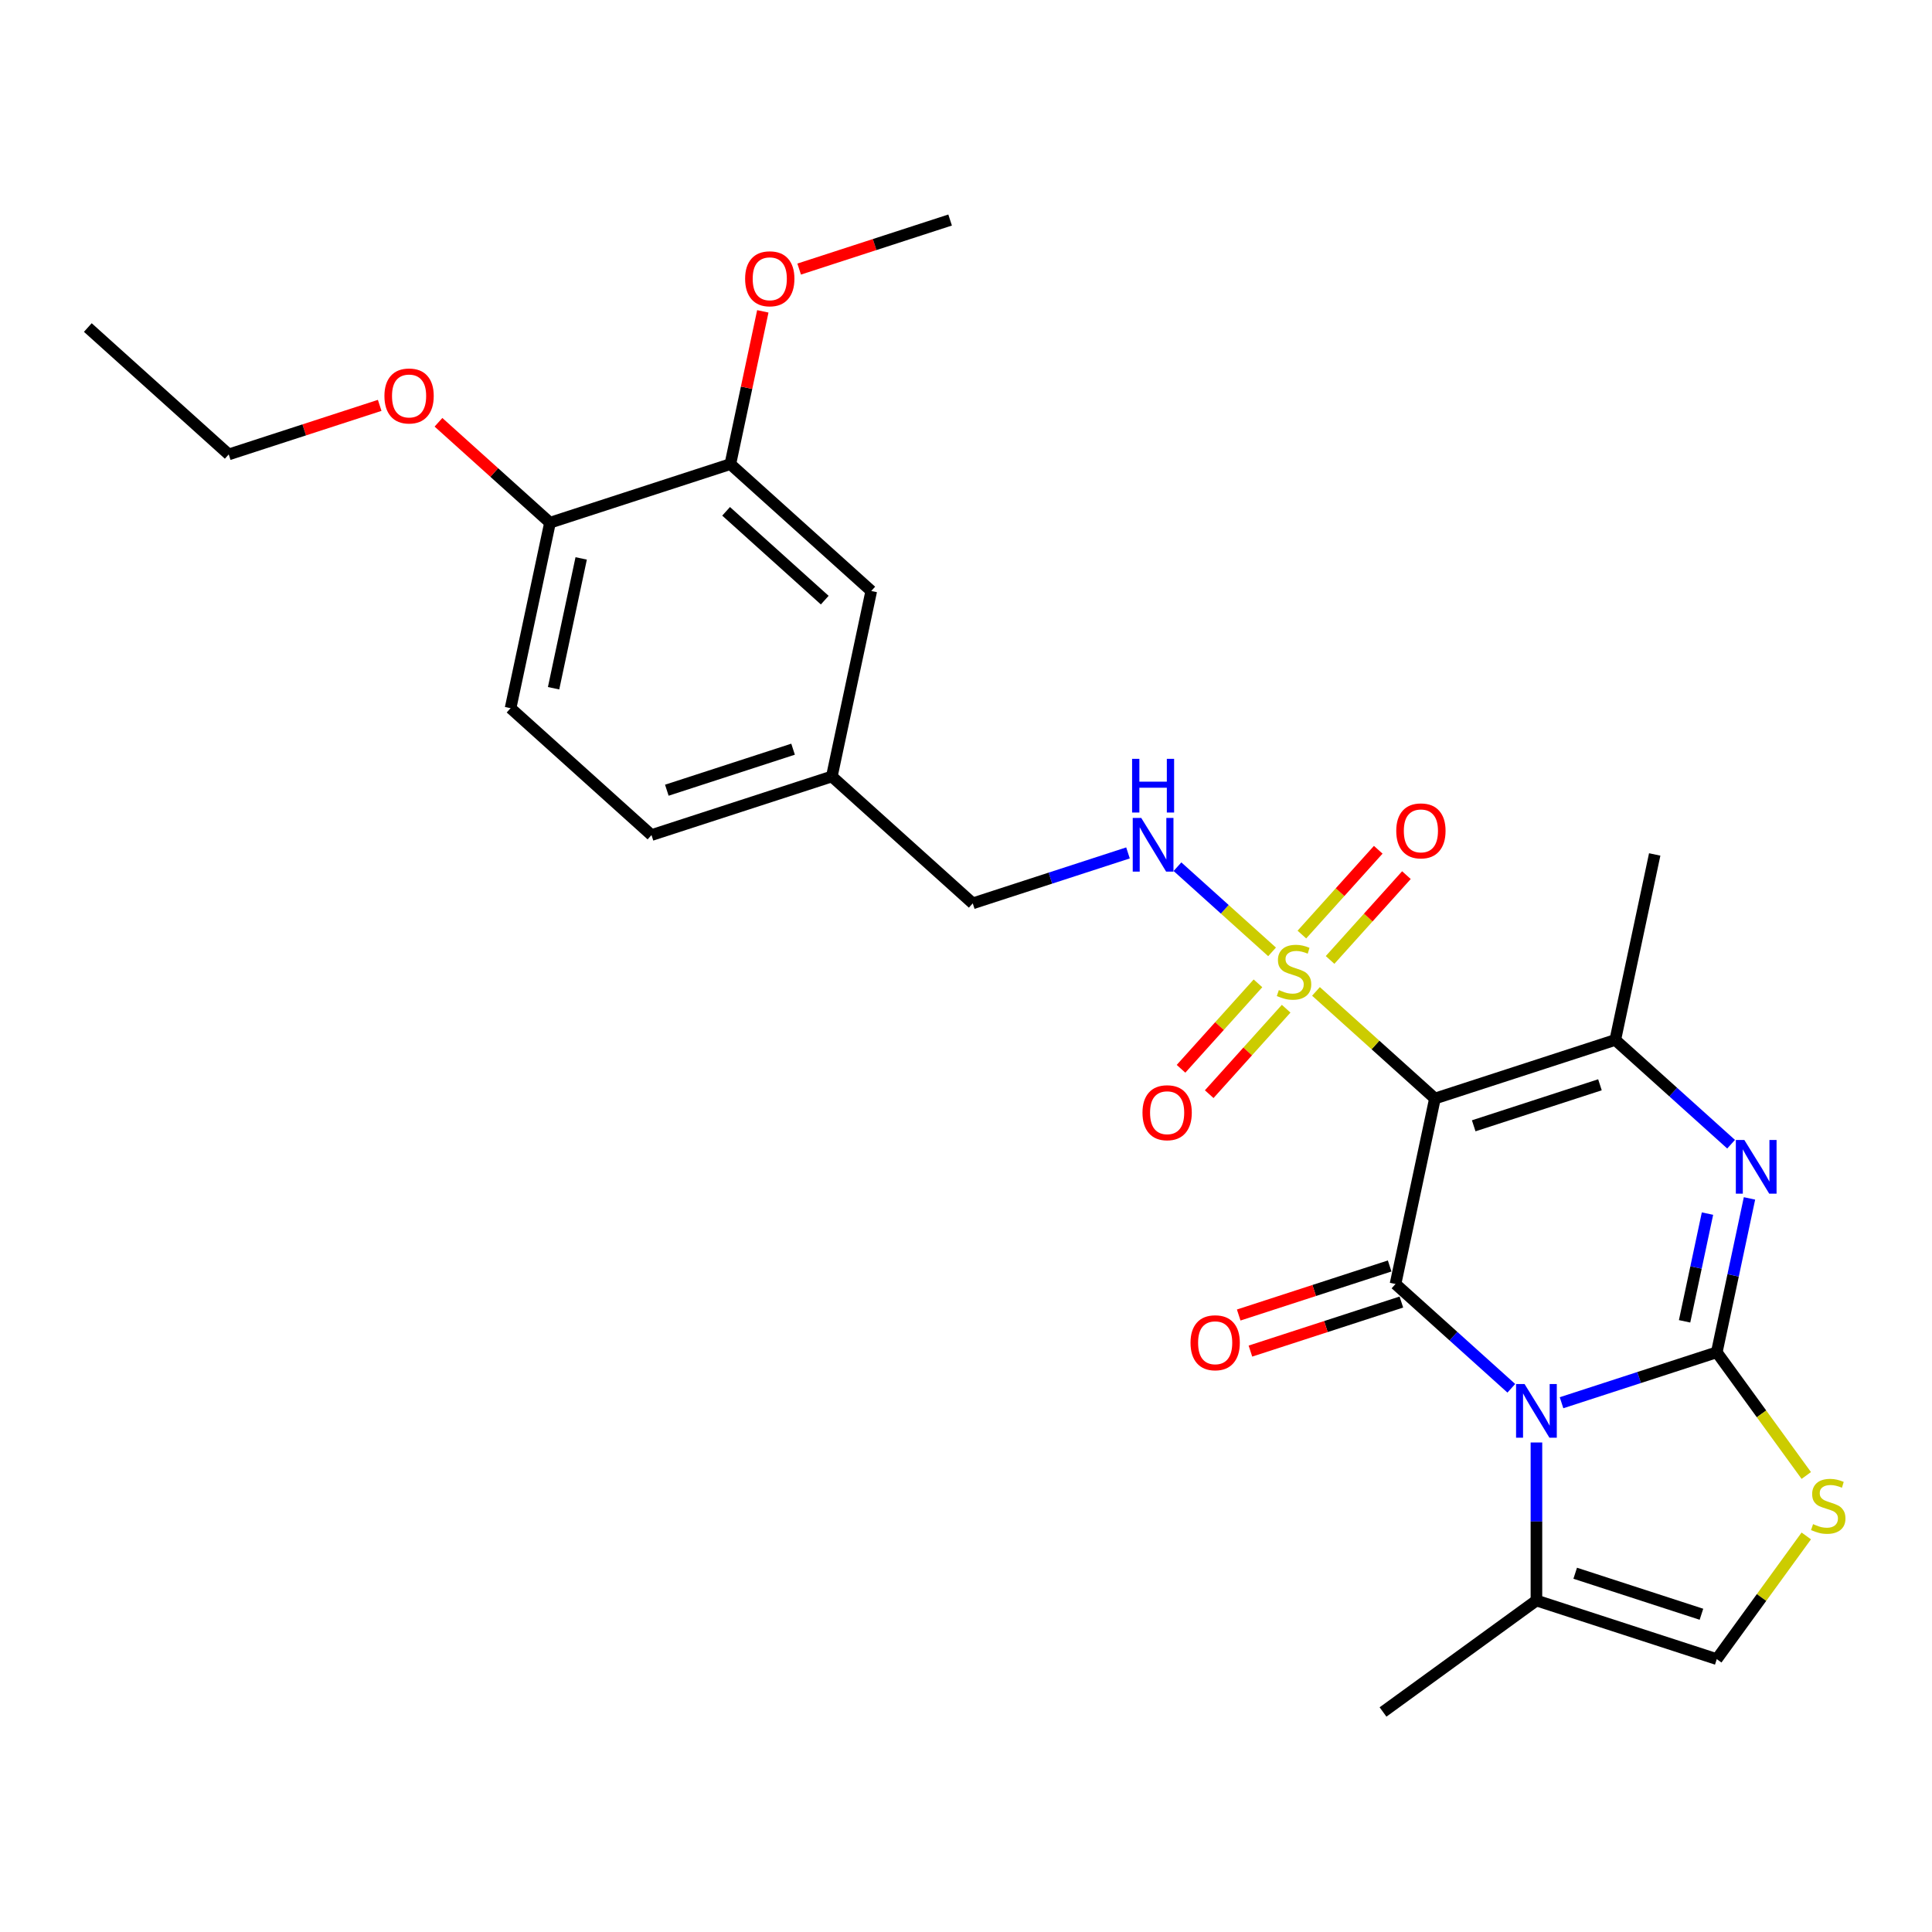 <?xml version='1.0' encoding='iso-8859-1'?>
<svg version='1.1' baseProfile='full'
              xmlns='http://www.w3.org/2000/svg'
                      xmlns:rdkit='http://www.rdkit.org/xml'
                      xmlns:xlink='http://www.w3.org/1999/xlink'
                  xml:space='preserve'
width='1000px' height='1000px' viewBox='0 0 1000 1000'>
<!-- END OF HEADER -->
<rect style='opacity:1.0;fill:#FFFFFF;stroke:none' width='1000' height='1000' x='0' y='0'> </rect>
<path class='bond-0' d='M 808.25,726.052 L 848.425,712.998' style='fill:none;fill-rule:evenodd;stroke:#0000FF;stroke-width:6px;stroke-linecap:butt;stroke-linejoin:miter;stroke-opacity:1' />
<path class='bond-0' d='M 848.425,712.998 L 888.601,699.944' style='fill:none;fill-rule:evenodd;stroke:#000000;stroke-width:6px;stroke-linecap:butt;stroke-linejoin:miter;stroke-opacity:1' />
<path class='bond-2' d='M 782.26,718.573 L 752.288,691.586' style='fill:none;fill-rule:evenodd;stroke:#0000FF;stroke-width:6px;stroke-linecap:butt;stroke-linejoin:miter;stroke-opacity:1' />
<path class='bond-2' d='M 752.288,691.586 L 722.315,664.599' style='fill:none;fill-rule:evenodd;stroke:#000000;stroke-width:6px;stroke-linecap:butt;stroke-linejoin:miter;stroke-opacity:1' />
<path class='bond-7' d='M 795.255,746.626 L 795.255,787.525' style='fill:none;fill-rule:evenodd;stroke:#0000FF;stroke-width:6px;stroke-linecap:butt;stroke-linejoin:miter;stroke-opacity:1' />
<path class='bond-7' d='M 795.255,787.525 L 795.255,828.424' style='fill:none;fill-rule:evenodd;stroke:#000000;stroke-width:6px;stroke-linecap:butt;stroke-linejoin:miter;stroke-opacity:1' />
<path class='bond-4' d='M 888.601,699.944 L 897.066,660.118' style='fill:none;fill-rule:evenodd;stroke:#000000;stroke-width:6px;stroke-linecap:butt;stroke-linejoin:miter;stroke-opacity:1' />
<path class='bond-4' d='M 897.066,660.118 L 905.531,620.291' style='fill:none;fill-rule:evenodd;stroke:#0000FF;stroke-width:6px;stroke-linecap:butt;stroke-linejoin:miter;stroke-opacity:1' />
<path class='bond-4' d='M 871.939,683.915 L 877.865,656.037' style='fill:none;fill-rule:evenodd;stroke:#000000;stroke-width:6px;stroke-linecap:butt;stroke-linejoin:miter;stroke-opacity:1' />
<path class='bond-4' d='M 877.865,656.037 L 883.791,628.158' style='fill:none;fill-rule:evenodd;stroke:#0000FF;stroke-width:6px;stroke-linecap:butt;stroke-linejoin:miter;stroke-opacity:1' />
<path class='bond-6' d='M 888.601,699.944 L 911.763,731.825' style='fill:none;fill-rule:evenodd;stroke:#000000;stroke-width:6px;stroke-linecap:butt;stroke-linejoin:miter;stroke-opacity:1' />
<path class='bond-6' d='M 911.763,731.825 L 934.926,763.705' style='fill:none;fill-rule:evenodd;stroke:#CCCC00;stroke-width:6px;stroke-linecap:butt;stroke-linejoin:miter;stroke-opacity:1' />
<path class='bond-1' d='M 742.722,568.595 L 722.315,664.599' style='fill:none;fill-rule:evenodd;stroke:#000000;stroke-width:6px;stroke-linecap:butt;stroke-linejoin:miter;stroke-opacity:1' />
<path class='bond-3' d='M 742.722,568.595 L 711.935,540.874' style='fill:none;fill-rule:evenodd;stroke:#000000;stroke-width:6px;stroke-linecap:butt;stroke-linejoin:miter;stroke-opacity:1' />
<path class='bond-3' d='M 711.935,540.874 L 681.148,513.153' style='fill:none;fill-rule:evenodd;stroke:#CCCC00;stroke-width:6px;stroke-linecap:butt;stroke-linejoin:miter;stroke-opacity:1' />
<path class='bond-5' d='M 742.722,568.595 L 836.068,538.265' style='fill:none;fill-rule:evenodd;stroke:#000000;stroke-width:6px;stroke-linecap:butt;stroke-linejoin:miter;stroke-opacity:1' />
<path class='bond-5' d='M 762.79,582.714 L 828.132,561.483' style='fill:none;fill-rule:evenodd;stroke:#000000;stroke-width:6px;stroke-linecap:butt;stroke-linejoin:miter;stroke-opacity:1' />
<path class='bond-12' d='M 719.282,655.265 L 680.216,667.958' style='fill:none;fill-rule:evenodd;stroke:#000000;stroke-width:6px;stroke-linecap:butt;stroke-linejoin:miter;stroke-opacity:1' />
<path class='bond-12' d='M 680.216,667.958 L 641.15,680.652' style='fill:none;fill-rule:evenodd;stroke:#FF0000;stroke-width:6px;stroke-linecap:butt;stroke-linejoin:miter;stroke-opacity:1' />
<path class='bond-12' d='M 725.348,673.934 L 686.282,686.627' style='fill:none;fill-rule:evenodd;stroke:#000000;stroke-width:6px;stroke-linecap:butt;stroke-linejoin:miter;stroke-opacity:1' />
<path class='bond-12' d='M 686.282,686.627 L 647.216,699.321' style='fill:none;fill-rule:evenodd;stroke:#FF0000;stroke-width:6px;stroke-linecap:butt;stroke-linejoin:miter;stroke-opacity:1' />
<path class='bond-9' d='M 658.417,492.686 L 633.936,470.644' style='fill:none;fill-rule:evenodd;stroke:#CCCC00;stroke-width:6px;stroke-linecap:butt;stroke-linejoin:miter;stroke-opacity:1' />
<path class='bond-9' d='M 633.936,470.644 L 609.456,448.601' style='fill:none;fill-rule:evenodd;stroke:#0000FF;stroke-width:6px;stroke-linecap:butt;stroke-linejoin:miter;stroke-opacity:1' />
<path class='bond-10' d='M 688.442,496.864 L 708.203,474.918' style='fill:none;fill-rule:evenodd;stroke:#CCCC00;stroke-width:6px;stroke-linecap:butt;stroke-linejoin:miter;stroke-opacity:1' />
<path class='bond-10' d='M 708.203,474.918 L 727.963,452.972' style='fill:none;fill-rule:evenodd;stroke:#FF0000;stroke-width:6px;stroke-linecap:butt;stroke-linejoin:miter;stroke-opacity:1' />
<path class='bond-10' d='M 673.854,483.729 L 693.615,461.783' style='fill:none;fill-rule:evenodd;stroke:#CCCC00;stroke-width:6px;stroke-linecap:butt;stroke-linejoin:miter;stroke-opacity:1' />
<path class='bond-10' d='M 693.615,461.783 L 713.375,439.837' style='fill:none;fill-rule:evenodd;stroke:#FF0000;stroke-width:6px;stroke-linecap:butt;stroke-linejoin:miter;stroke-opacity:1' />
<path class='bond-11' d='M 651.123,508.975 L 631.209,531.091' style='fill:none;fill-rule:evenodd;stroke:#CCCC00;stroke-width:6px;stroke-linecap:butt;stroke-linejoin:miter;stroke-opacity:1' />
<path class='bond-11' d='M 631.209,531.091 L 611.296,553.207' style='fill:none;fill-rule:evenodd;stroke:#FF0000;stroke-width:6px;stroke-linecap:butt;stroke-linejoin:miter;stroke-opacity:1' />
<path class='bond-11' d='M 665.711,522.11 L 645.797,544.226' style='fill:none;fill-rule:evenodd;stroke:#CCCC00;stroke-width:6px;stroke-linecap:butt;stroke-linejoin:miter;stroke-opacity:1' />
<path class='bond-11' d='M 645.797,544.226 L 625.884,566.342' style='fill:none;fill-rule:evenodd;stroke:#FF0000;stroke-width:6px;stroke-linecap:butt;stroke-linejoin:miter;stroke-opacity:1' />
<path class='bond-28' d='M 896.012,592.239 L 866.04,565.252' style='fill:none;fill-rule:evenodd;stroke:#0000FF;stroke-width:6px;stroke-linecap:butt;stroke-linejoin:miter;stroke-opacity:1' />
<path class='bond-28' d='M 866.04,565.252 L 836.068,538.265' style='fill:none;fill-rule:evenodd;stroke:#000000;stroke-width:6px;stroke-linecap:butt;stroke-linejoin:miter;stroke-opacity:1' />
<path class='bond-19' d='M 836.068,538.265 L 856.474,442.26' style='fill:none;fill-rule:evenodd;stroke:#000000;stroke-width:6px;stroke-linecap:butt;stroke-linejoin:miter;stroke-opacity:1' />
<path class='bond-27' d='M 934.926,794.993 L 911.763,826.873' style='fill:none;fill-rule:evenodd;stroke:#CCCC00;stroke-width:6px;stroke-linecap:butt;stroke-linejoin:miter;stroke-opacity:1' />
<path class='bond-27' d='M 911.763,826.873 L 888.601,858.754' style='fill:none;fill-rule:evenodd;stroke:#000000;stroke-width:6px;stroke-linecap:butt;stroke-linejoin:miter;stroke-opacity:1' />
<path class='bond-8' d='M 795.255,828.424 L 888.601,858.754' style='fill:none;fill-rule:evenodd;stroke:#000000;stroke-width:6px;stroke-linecap:butt;stroke-linejoin:miter;stroke-opacity:1' />
<path class='bond-8' d='M 815.323,814.304 L 880.665,835.535' style='fill:none;fill-rule:evenodd;stroke:#000000;stroke-width:6px;stroke-linecap:butt;stroke-linejoin:miter;stroke-opacity:1' />
<path class='bond-23' d='M 795.255,828.424 L 715.85,886.115' style='fill:none;fill-rule:evenodd;stroke:#000000;stroke-width:6px;stroke-linecap:butt;stroke-linejoin:miter;stroke-opacity:1' />
<path class='bond-17' d='M 583.848,441.467 L 543.673,454.521' style='fill:none;fill-rule:evenodd;stroke:#0000FF;stroke-width:6px;stroke-linecap:butt;stroke-linejoin:miter;stroke-opacity:1' />
<path class='bond-17' d='M 543.673,454.521 L 503.497,467.575' style='fill:none;fill-rule:evenodd;stroke:#000000;stroke-width:6px;stroke-linecap:butt;stroke-linejoin:miter;stroke-opacity:1' />
<path class='bond-13' d='M 378.025,240.22 L 450.964,305.895' style='fill:none;fill-rule:evenodd;stroke:#000000;stroke-width:6px;stroke-linecap:butt;stroke-linejoin:miter;stroke-opacity:1' />
<path class='bond-13' d='M 375.831,264.659 L 426.888,310.631' style='fill:none;fill-rule:evenodd;stroke:#000000;stroke-width:6px;stroke-linecap:butt;stroke-linejoin:miter;stroke-opacity:1' />
<path class='bond-21' d='M 378.025,240.22 L 386.428,200.688' style='fill:none;fill-rule:evenodd;stroke:#000000;stroke-width:6px;stroke-linecap:butt;stroke-linejoin:miter;stroke-opacity:1' />
<path class='bond-21' d='M 386.428,200.688 L 394.831,161.156' style='fill:none;fill-rule:evenodd;stroke:#FF0000;stroke-width:6px;stroke-linecap:butt;stroke-linejoin:miter;stroke-opacity:1' />
<path class='bond-29' d='M 378.025,240.22 L 284.679,270.55' style='fill:none;fill-rule:evenodd;stroke:#000000;stroke-width:6px;stroke-linecap:butt;stroke-linejoin:miter;stroke-opacity:1' />
<path class='bond-14' d='M 284.679,270.55 L 264.273,366.555' style='fill:none;fill-rule:evenodd;stroke:#000000;stroke-width:6px;stroke-linecap:butt;stroke-linejoin:miter;stroke-opacity:1' />
<path class='bond-14' d='M 300.819,289.032 L 286.535,356.235' style='fill:none;fill-rule:evenodd;stroke:#000000;stroke-width:6px;stroke-linecap:butt;stroke-linejoin:miter;stroke-opacity:1' />
<path class='bond-22' d='M 284.679,270.55 L 255.816,244.561' style='fill:none;fill-rule:evenodd;stroke:#000000;stroke-width:6px;stroke-linecap:butt;stroke-linejoin:miter;stroke-opacity:1' />
<path class='bond-22' d='M 255.816,244.561 L 226.953,218.573' style='fill:none;fill-rule:evenodd;stroke:#FF0000;stroke-width:6px;stroke-linecap:butt;stroke-linejoin:miter;stroke-opacity:1' />
<path class='bond-15' d='M 450.964,305.895 L 430.558,401.9' style='fill:none;fill-rule:evenodd;stroke:#000000;stroke-width:6px;stroke-linecap:butt;stroke-linejoin:miter;stroke-opacity:1' />
<path class='bond-16' d='M 264.273,366.555 L 337.212,432.23' style='fill:none;fill-rule:evenodd;stroke:#000000;stroke-width:6px;stroke-linecap:butt;stroke-linejoin:miter;stroke-opacity:1' />
<path class='bond-18' d='M 503.497,467.575 L 430.558,401.9' style='fill:none;fill-rule:evenodd;stroke:#000000;stroke-width:6px;stroke-linecap:butt;stroke-linejoin:miter;stroke-opacity:1' />
<path class='bond-20' d='M 430.558,401.9 L 337.212,432.23' style='fill:none;fill-rule:evenodd;stroke:#000000;stroke-width:6px;stroke-linecap:butt;stroke-linejoin:miter;stroke-opacity:1' />
<path class='bond-20' d='M 410.49,387.78 L 345.148,409.011' style='fill:none;fill-rule:evenodd;stroke:#000000;stroke-width:6px;stroke-linecap:butt;stroke-linejoin:miter;stroke-opacity:1' />
<path class='bond-25' d='M 413.645,139.272 L 452.711,126.579' style='fill:none;fill-rule:evenodd;stroke:#FF0000;stroke-width:6px;stroke-linecap:butt;stroke-linejoin:miter;stroke-opacity:1' />
<path class='bond-25' d='M 452.711,126.579 L 491.777,113.885' style='fill:none;fill-rule:evenodd;stroke:#000000;stroke-width:6px;stroke-linecap:butt;stroke-linejoin:miter;stroke-opacity:1' />
<path class='bond-24' d='M 196.527,209.818 L 157.46,222.511' style='fill:none;fill-rule:evenodd;stroke:#FF0000;stroke-width:6px;stroke-linecap:butt;stroke-linejoin:miter;stroke-opacity:1' />
<path class='bond-24' d='M 157.46,222.511 L 118.394,235.205' style='fill:none;fill-rule:evenodd;stroke:#000000;stroke-width:6px;stroke-linecap:butt;stroke-linejoin:miter;stroke-opacity:1' />
<path class='bond-26' d='M 118.394,235.205 L 45.455,169.53' style='fill:none;fill-rule:evenodd;stroke:#000000;stroke-width:6px;stroke-linecap:butt;stroke-linejoin:miter;stroke-opacity:1' />
<path  class='atom-0' d='M 789.111 716.376
L 798.219 731.099
Q 799.122 732.551, 800.575 735.182
Q 802.027 737.812, 802.106 737.969
L 802.106 716.376
L 805.796 716.376
L 805.796 744.172
L 801.988 744.172
L 792.212 728.076
Q 791.074 726.191, 789.857 724.032
Q 788.679 721.873, 788.325 721.205
L 788.325 744.172
L 784.714 744.172
L 784.714 716.376
L 789.111 716.376
' fill='#0000FF'/>
<path  class='atom-4' d='M 661.931 512.46
Q 662.245 512.578, 663.54 513.127
Q 664.836 513.677, 666.249 514.03
Q 667.702 514.344, 669.115 514.344
Q 671.746 514.344, 673.277 513.088
Q 674.808 511.792, 674.808 509.555
Q 674.808 508.023, 674.023 507.081
Q 673.277 506.139, 672.099 505.629
Q 670.921 505.118, 668.958 504.529
Q 666.485 503.783, 664.993 503.077
Q 663.54 502.37, 662.48 500.878
Q 661.459 499.386, 661.459 496.874
Q 661.459 493.379, 663.815 491.22
Q 666.21 489.061, 670.921 489.061
Q 674.14 489.061, 677.792 490.592
L 676.889 493.615
Q 673.551 492.241, 671.039 492.241
Q 668.33 492.241, 666.838 493.379
Q 665.346 494.479, 665.385 496.402
Q 665.385 497.894, 666.131 498.797
Q 666.917 499.7, 668.016 500.211
Q 669.154 500.721, 671.039 501.31
Q 673.551 502.095, 675.043 502.88
Q 676.535 503.666, 677.595 505.275
Q 678.695 506.846, 678.695 509.555
Q 678.695 513.402, 676.103 515.483
Q 673.551 517.524, 669.272 517.524
Q 666.799 517.524, 664.914 516.975
Q 663.069 516.464, 660.871 515.561
L 661.931 512.46
' fill='#CCCC00'/>
<path  class='atom-5' d='M 902.863 590.042
L 911.971 604.764
Q 912.874 606.217, 914.327 608.847
Q 915.779 611.477, 915.858 611.634
L 915.858 590.042
L 919.548 590.042
L 919.548 617.838
L 915.74 617.838
L 905.964 601.741
Q 904.826 599.857, 903.609 597.697
Q 902.431 595.538, 902.078 594.871
L 902.078 617.838
L 898.466 617.838
L 898.466 590.042
L 902.863 590.042
' fill='#0000FF'/>
<path  class='atom-7' d='M 938.44 788.889
Q 938.754 789.007, 940.049 789.557
Q 941.345 790.106, 942.758 790.46
Q 944.211 790.774, 945.624 790.774
Q 948.255 790.774, 949.786 789.517
Q 951.317 788.222, 951.317 785.984
Q 951.317 784.453, 950.532 783.511
Q 949.786 782.568, 948.608 782.058
Q 947.43 781.548, 945.467 780.959
Q 942.994 780.213, 941.502 779.506
Q 940.049 778.799, 938.989 777.308
Q 937.968 775.816, 937.968 773.303
Q 937.968 769.809, 940.324 767.65
Q 942.719 765.49, 947.43 765.49
Q 950.649 765.49, 954.301 767.021
L 953.398 770.044
Q 950.061 768.67, 947.548 768.67
Q 944.839 768.67, 943.347 769.809
Q 941.855 770.908, 941.894 772.832
Q 941.894 774.324, 942.64 775.227
Q 943.426 776.13, 944.525 776.64
Q 945.663 777.151, 947.548 777.739
Q 950.061 778.525, 951.552 779.31
Q 953.044 780.095, 954.104 781.705
Q 955.204 783.275, 955.204 785.984
Q 955.204 789.831, 952.612 791.912
Q 950.061 793.954, 945.781 793.954
Q 943.308 793.954, 941.423 793.404
Q 939.578 792.894, 937.38 791.991
L 938.44 788.889
' fill='#CCCC00'/>
<path  class='atom-10' d='M 590.699 423.347
L 599.807 438.069
Q 600.71 439.522, 602.163 442.152
Q 603.615 444.783, 603.694 444.94
L 603.694 423.347
L 607.384 423.347
L 607.384 451.143
L 603.576 451.143
L 593.801 435.046
Q 592.662 433.162, 591.445 431.002
Q 590.267 428.843, 589.914 428.176
L 589.914 451.143
L 586.302 451.143
L 586.302 423.347
L 590.699 423.347
' fill='#0000FF'/>
<path  class='atom-10' d='M 585.968 392.771
L 589.737 392.771
L 589.737 404.588
L 603.949 404.588
L 603.949 392.771
L 607.718 392.771
L 607.718 420.567
L 603.949 420.567
L 603.949 407.729
L 589.737 407.729
L 589.737 420.567
L 585.968 420.567
L 585.968 392.771
' fill='#0000FF'/>
<path  class='atom-11' d='M 722.698 430.059
Q 722.698 423.385, 725.996 419.655
Q 729.294 415.925, 735.457 415.925
Q 741.621 415.925, 744.919 419.655
Q 748.217 423.385, 748.217 430.059
Q 748.217 436.811, 744.88 440.659
Q 741.543 444.467, 735.457 444.467
Q 729.333 444.467, 725.996 440.659
Q 722.698 436.851, 722.698 430.059
M 735.457 441.326
Q 739.698 441.326, 741.975 438.5
Q 744.291 435.634, 744.291 430.059
Q 744.291 424.602, 741.975 421.853
Q 739.698 419.066, 735.457 419.066
Q 731.217 419.066, 728.901 421.814
Q 726.624 424.562, 726.624 430.059
Q 726.624 435.673, 728.901 438.5
Q 731.217 441.326, 735.457 441.326
' fill='#FF0000'/>
<path  class='atom-12' d='M 591.348 575.938
Q 591.348 569.263, 594.646 565.534
Q 597.944 561.804, 604.108 561.804
Q 610.271 561.804, 613.569 565.534
Q 616.867 569.263, 616.867 575.938
Q 616.867 582.69, 613.53 586.538
Q 610.193 590.346, 604.108 590.346
Q 597.983 590.346, 594.646 586.538
Q 591.348 582.729, 591.348 575.938
M 604.108 587.205
Q 608.348 587.205, 610.625 584.378
Q 612.941 581.512, 612.941 575.938
Q 612.941 570.48, 610.625 567.732
Q 608.348 564.945, 604.108 564.945
Q 599.868 564.945, 597.551 567.693
Q 595.274 570.441, 595.274 575.938
Q 595.274 581.552, 597.551 584.378
Q 599.868 587.205, 604.108 587.205
' fill='#FF0000'/>
<path  class='atom-13' d='M 616.21 695.008
Q 616.21 688.334, 619.508 684.604
Q 622.806 680.874, 628.97 680.874
Q 635.133 680.874, 638.431 684.604
Q 641.729 688.334, 641.729 695.008
Q 641.729 701.76, 638.392 705.608
Q 635.055 709.416, 628.97 709.416
Q 622.845 709.416, 619.508 705.608
Q 616.21 701.8, 616.21 695.008
M 628.97 706.275
Q 633.21 706.275, 635.487 703.449
Q 637.803 700.583, 637.803 695.008
Q 637.803 689.551, 635.487 686.802
Q 633.21 684.015, 628.97 684.015
Q 624.73 684.015, 622.413 686.763
Q 620.136 689.511, 620.136 695.008
Q 620.136 700.622, 622.413 703.449
Q 624.73 706.275, 628.97 706.275
' fill='#FF0000'/>
<path  class='atom-22' d='M 385.672 144.294
Q 385.672 137.619, 388.97 133.89
Q 392.268 130.16, 398.431 130.16
Q 404.595 130.16, 407.893 133.89
Q 411.191 137.619, 411.191 144.294
Q 411.191 151.046, 407.854 154.894
Q 404.517 158.702, 398.431 158.702
Q 392.307 158.702, 388.97 154.894
Q 385.672 151.086, 385.672 144.294
M 398.431 155.561
Q 402.672 155.561, 404.949 152.735
Q 407.265 149.869, 407.265 144.294
Q 407.265 138.837, 404.949 136.088
Q 402.672 133.301, 398.431 133.301
Q 394.191 133.301, 391.875 136.049
Q 389.598 138.797, 389.598 144.294
Q 389.598 149.908, 391.875 152.735
Q 394.191 155.561, 398.431 155.561
' fill='#FF0000'/>
<path  class='atom-23' d='M 198.98 204.953
Q 198.98 198.279, 202.278 194.55
Q 205.576 190.82, 211.74 190.82
Q 217.904 190.82, 221.201 194.55
Q 224.499 198.279, 224.499 204.953
Q 224.499 211.706, 221.162 215.554
Q 217.825 219.362, 211.74 219.362
Q 205.615 219.362, 202.278 215.554
Q 198.98 211.745, 198.98 204.953
M 211.74 216.221
Q 215.98 216.221, 218.257 213.394
Q 220.573 210.528, 220.573 204.953
Q 220.573 199.496, 218.257 196.748
Q 215.98 193.961, 211.74 193.961
Q 207.5 193.961, 205.183 196.709
Q 202.906 199.457, 202.906 204.953
Q 202.906 210.568, 205.183 213.394
Q 207.5 216.221, 211.74 216.221
' fill='#FF0000'/>
</svg>
